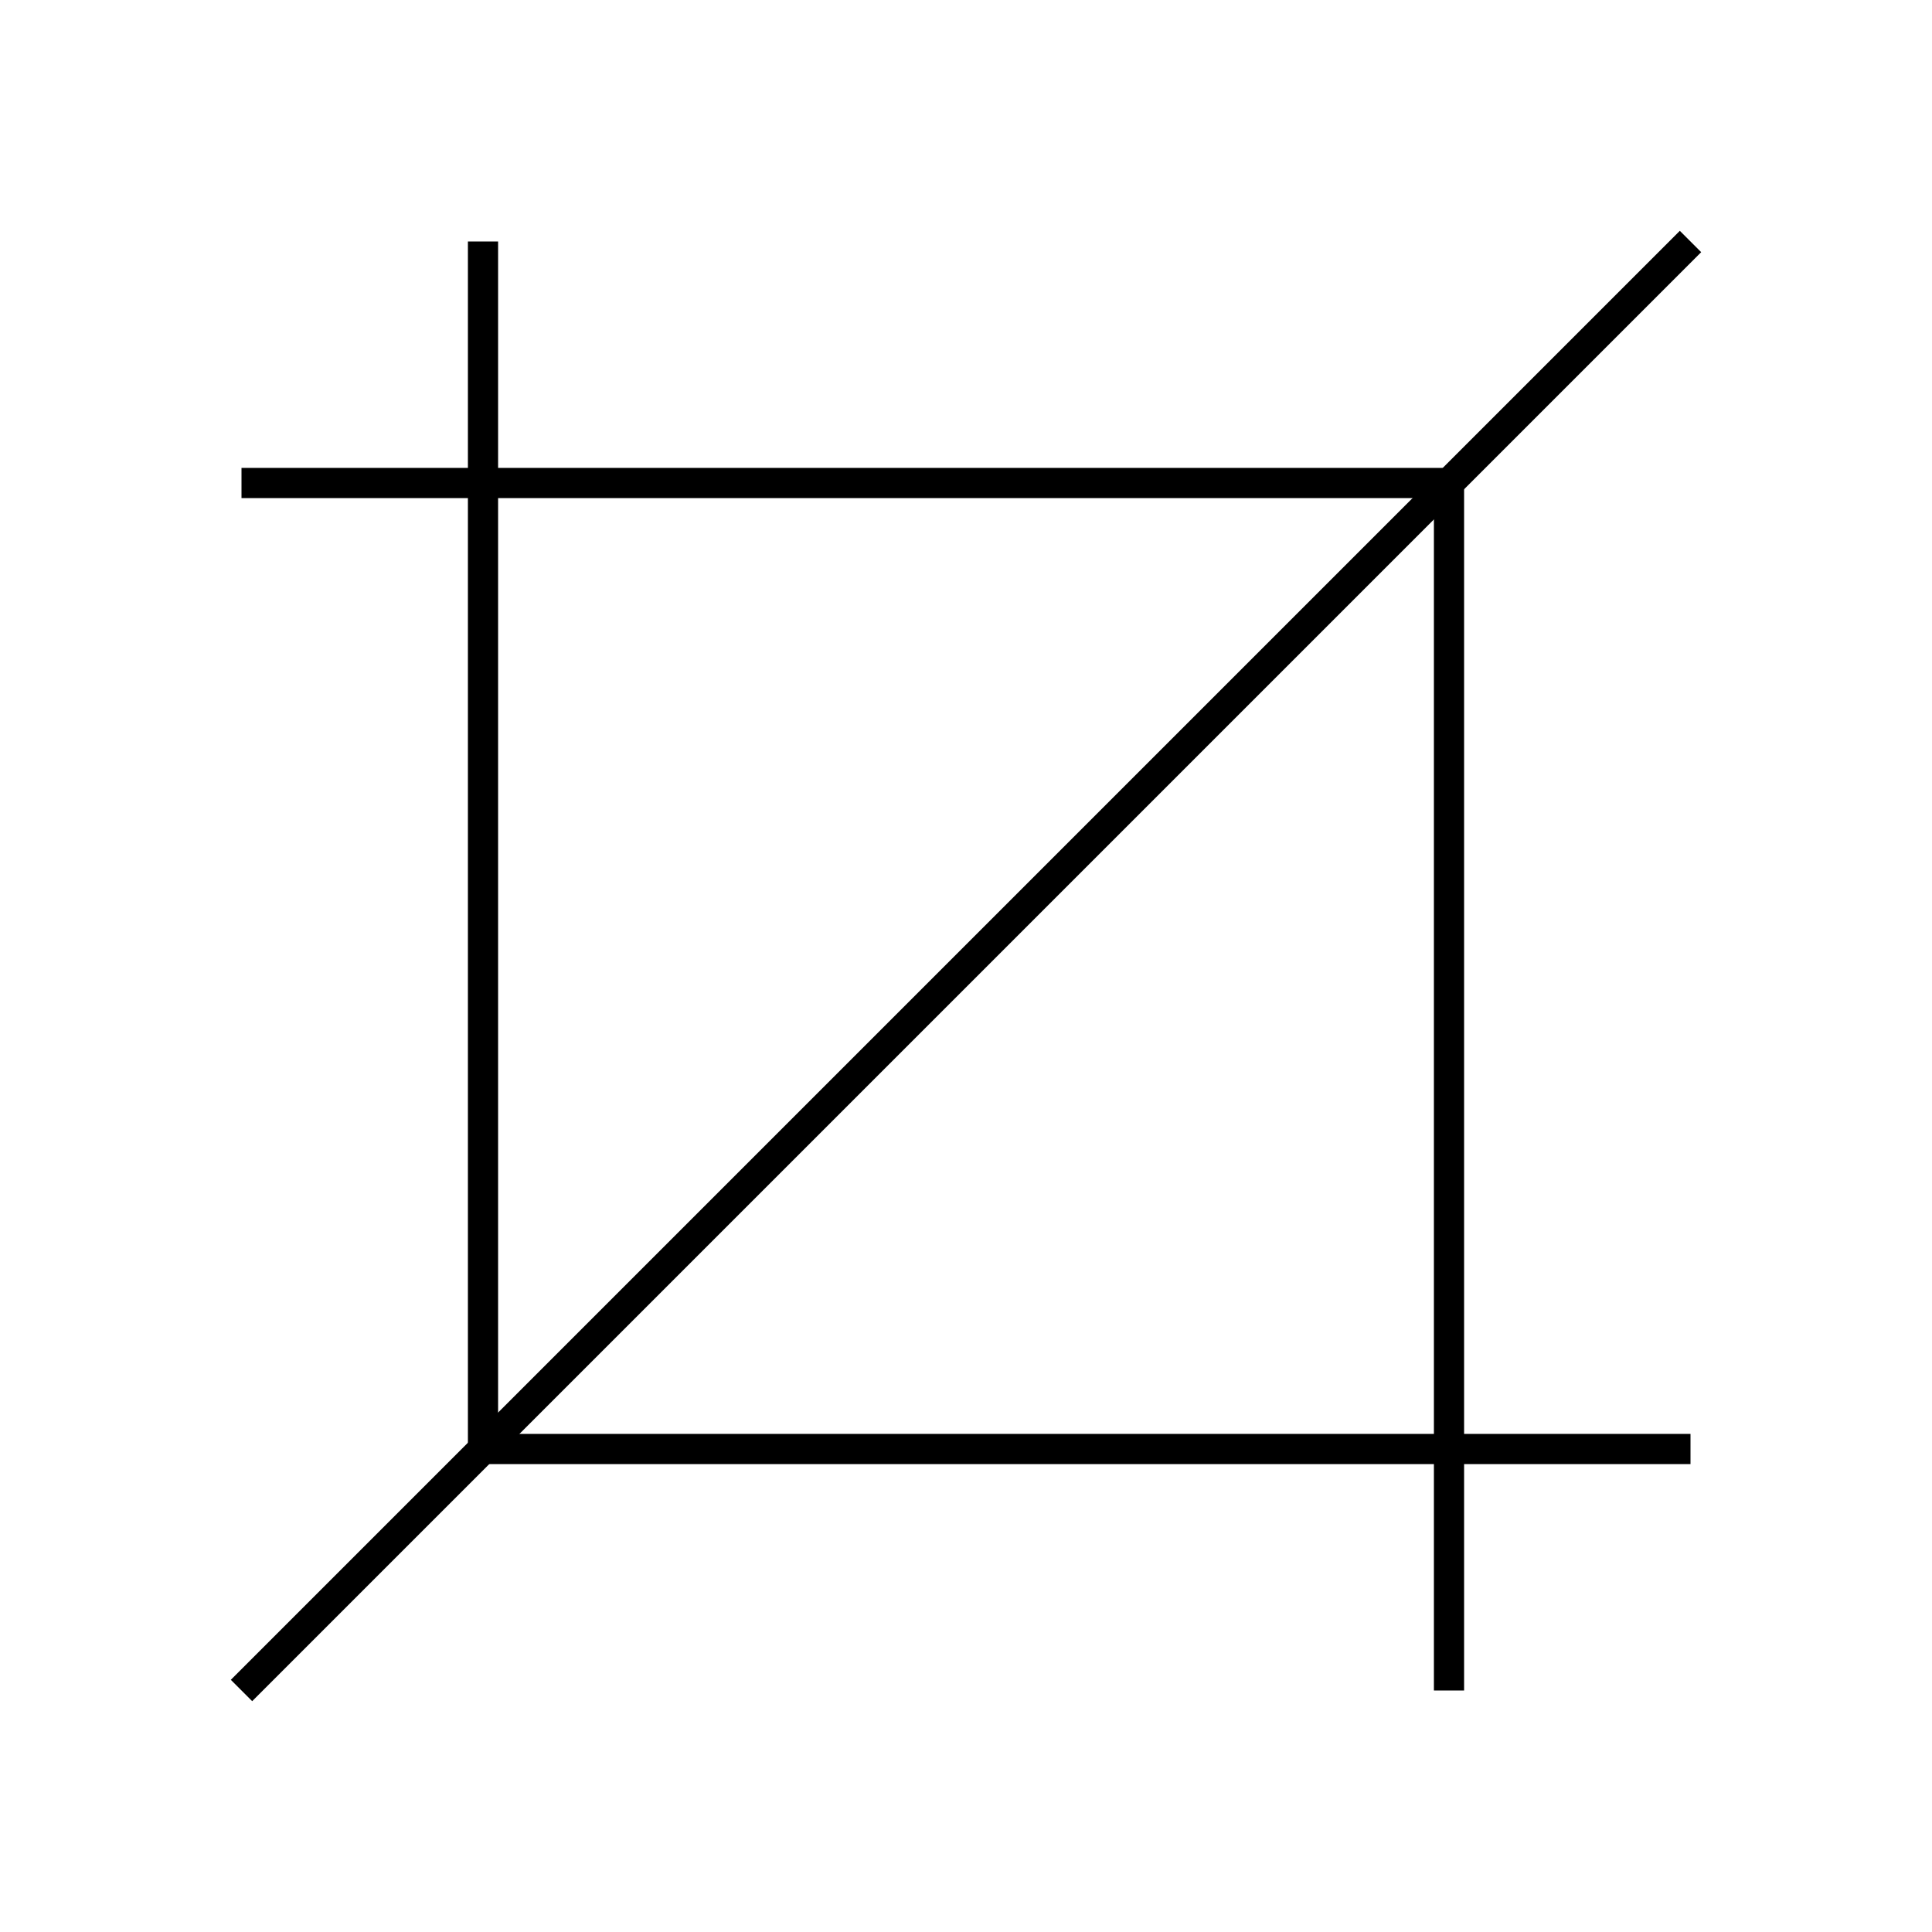<?xml version="1.0" encoding="utf-8"?><!-- Скачано с сайта svg4.ru / Downloaded from svg4.ru -->
<svg width="800px" height="800px" viewBox="0 0 64 64" xmlns="http://www.w3.org/2000/svg" fill="none" stroke="#000000"><polyline points="56 48 16 48 16 8"/><polyline points="8 16 48 16 48 56"/><line x1="8" y1="56" x2="56" y2="8"/></svg>